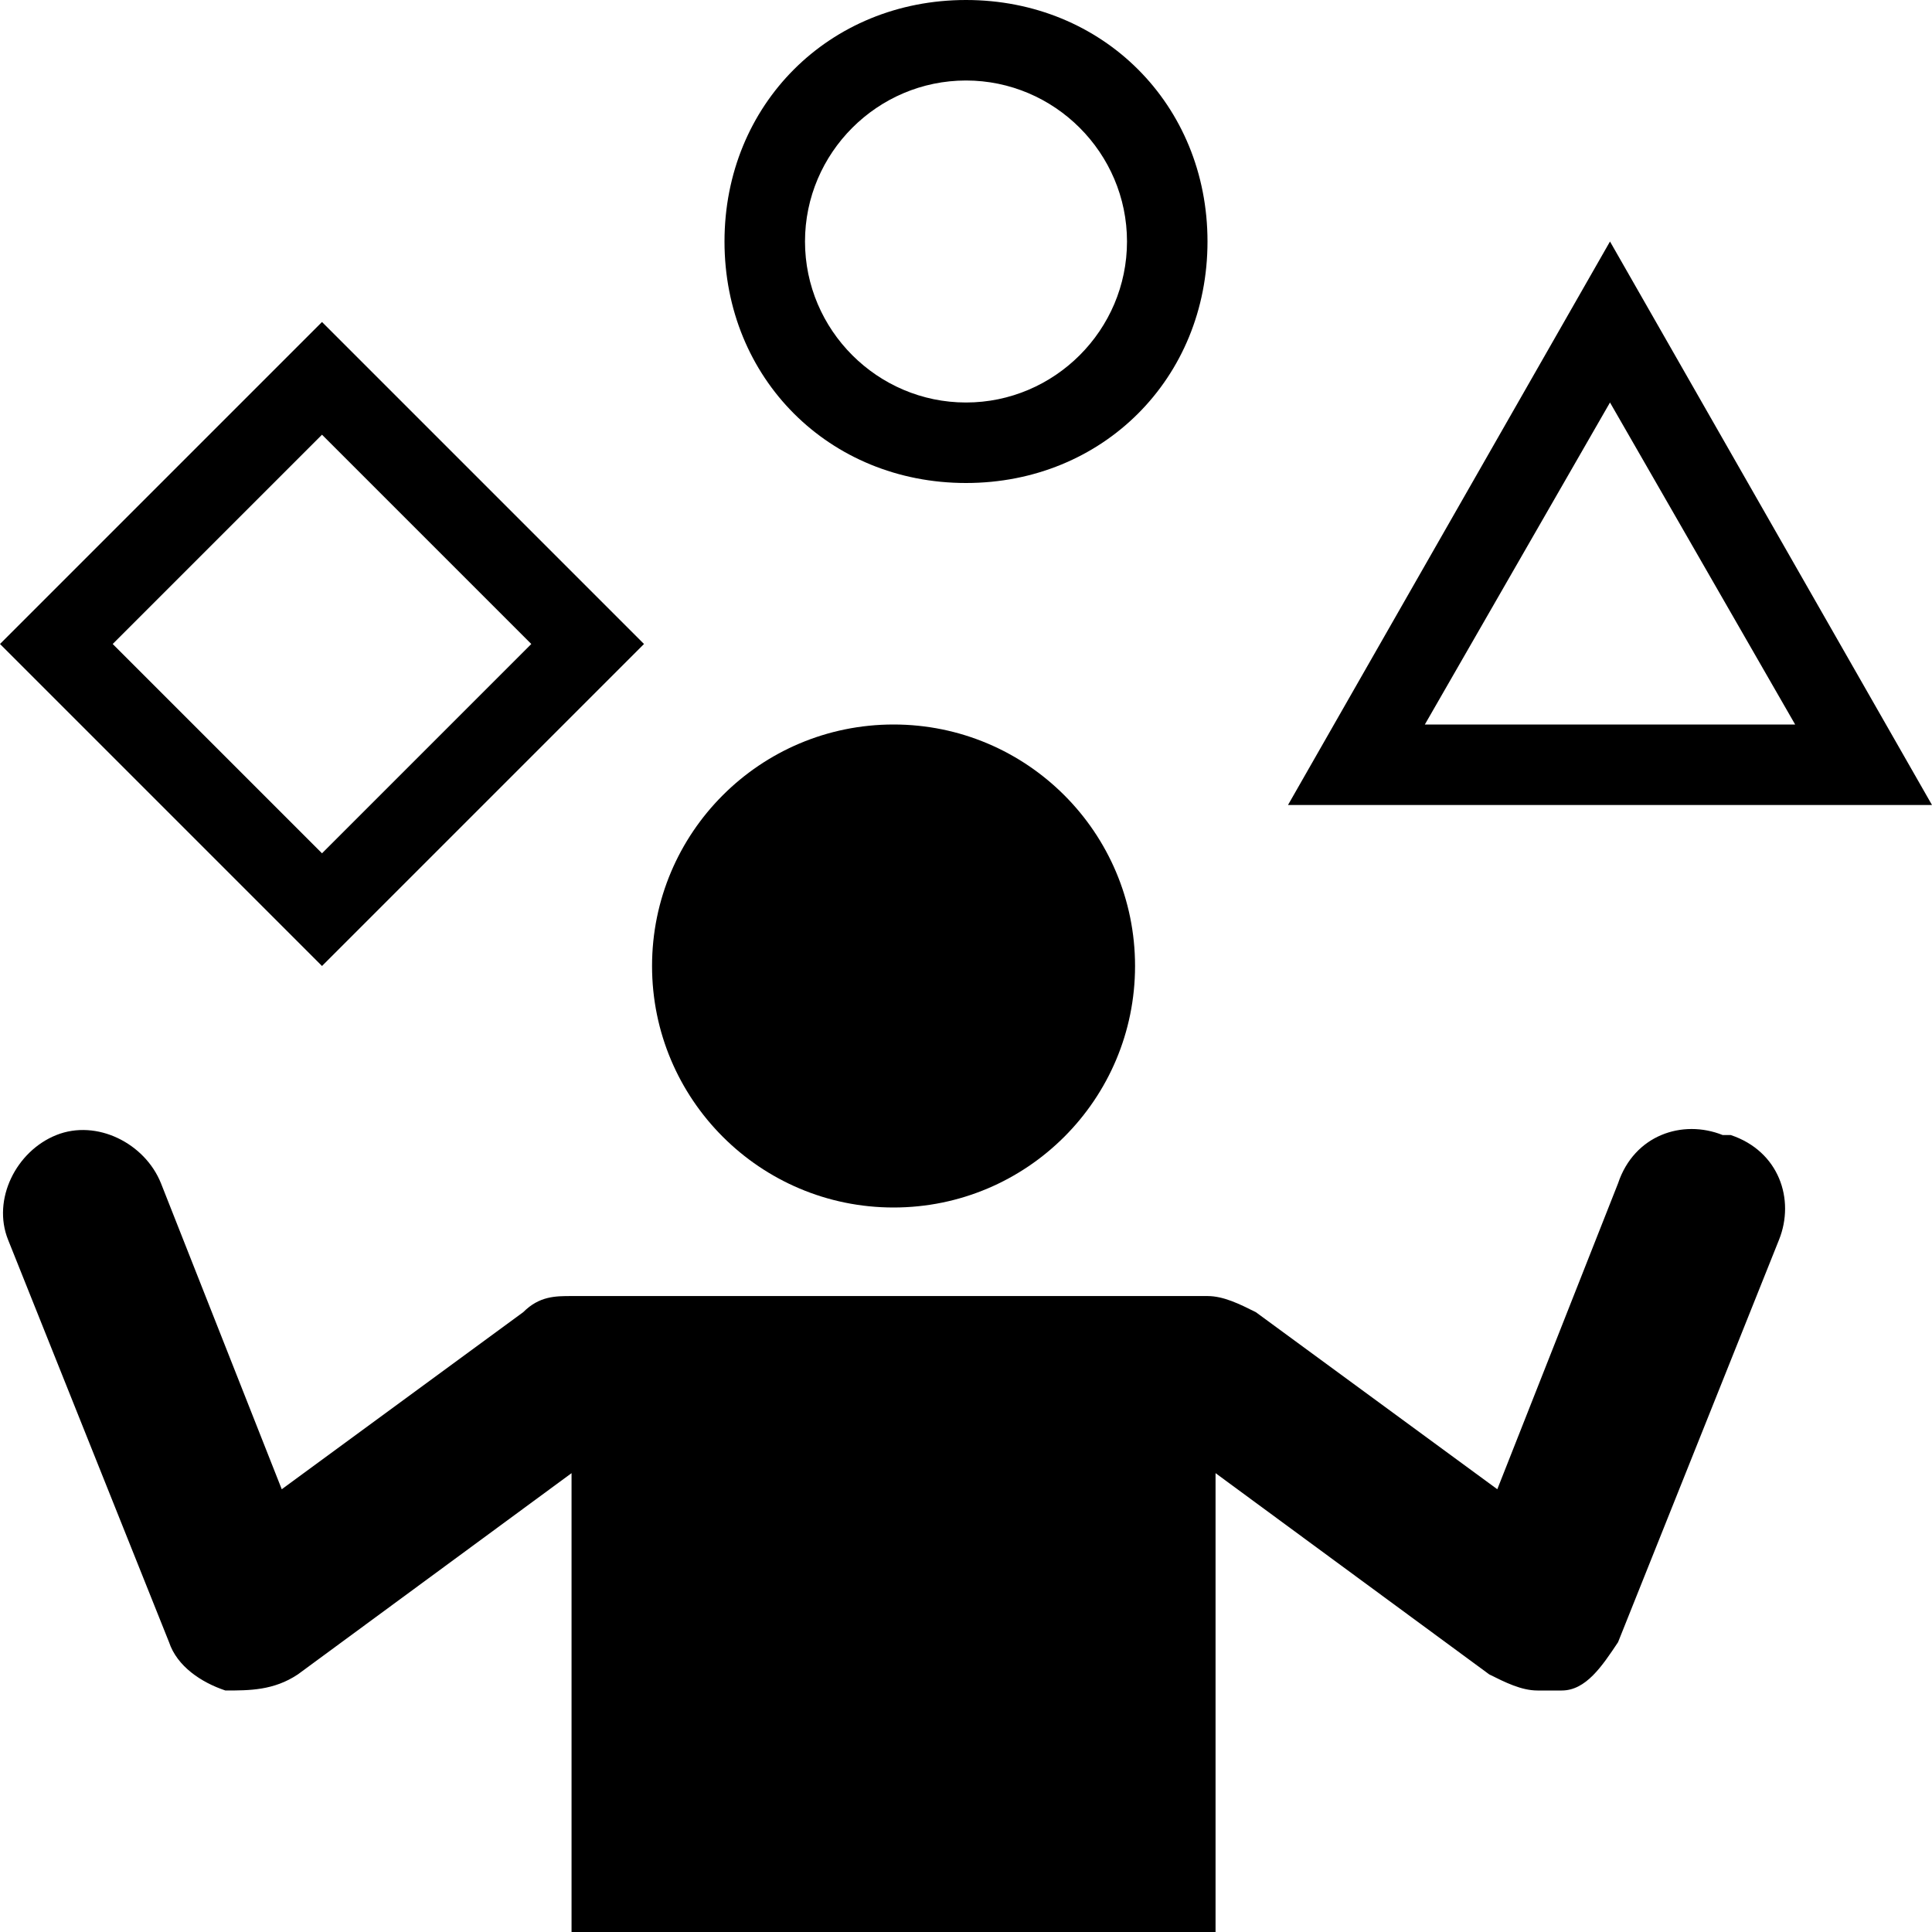 <?xml version="1.0" encoding="UTF-8"?>
<svg xmlns="http://www.w3.org/2000/svg" version="1.1" viewBox="0 0 24 24">
  <!-- Generator: Adobe Illustrator 28.7.3, SVG Export Plug-In . SVG Version: 1.2.0 Build 164)  -->
  <g>
    <g id="Calque_1">
      <g>
        <circle cx="11.1" cy="12" r="3"/>
        <path d="M21.4,14.1c-.5-.2-1.1,0-1.3.6l-1.5,3.8-3-2.2c-.2-.1-.4-.2-.6-.2H7.1c-.2,0-.4,0-.6.2l-3,2.2-1.5-3.8c-.2-.5-.8-.8-1.3-.6-.5.2-.8.8-.6,1.3l2,5c.1.3.4.5.7.6.3,0,.6,0,.9-.2l3.4-2.5v5.8h8v-5.8l3.4,2.5c.2.1.4.2.6.2s.2,0,.3,0c.3,0,.5-.3.7-.6l2-5c.2-.5,0-1.1-.6-1.3Z"/>
        <path d="M12,6c1.7,0,3-1.3,3-3s-1.3-3-3-3-3,1.3-3,3,1.3,3,3,3ZM12,1c1.1,0,2,.9,2,2s-.9,2-2,2-2-.9-2-2,.9-2,2-2Z"/>
        <path d="M20,3l-4,7h8l-4-7ZM20,5l2.3,4h-4.6l2.3-4Z"/>
        <path d="M8,8l-4-4L0,8l4,4,4-4ZM4,5.4l2.6,2.6-2.6,2.6-2.6-2.6,2.6-2.6Z"/>
      </g>
    </g>
  </g>
</svg>